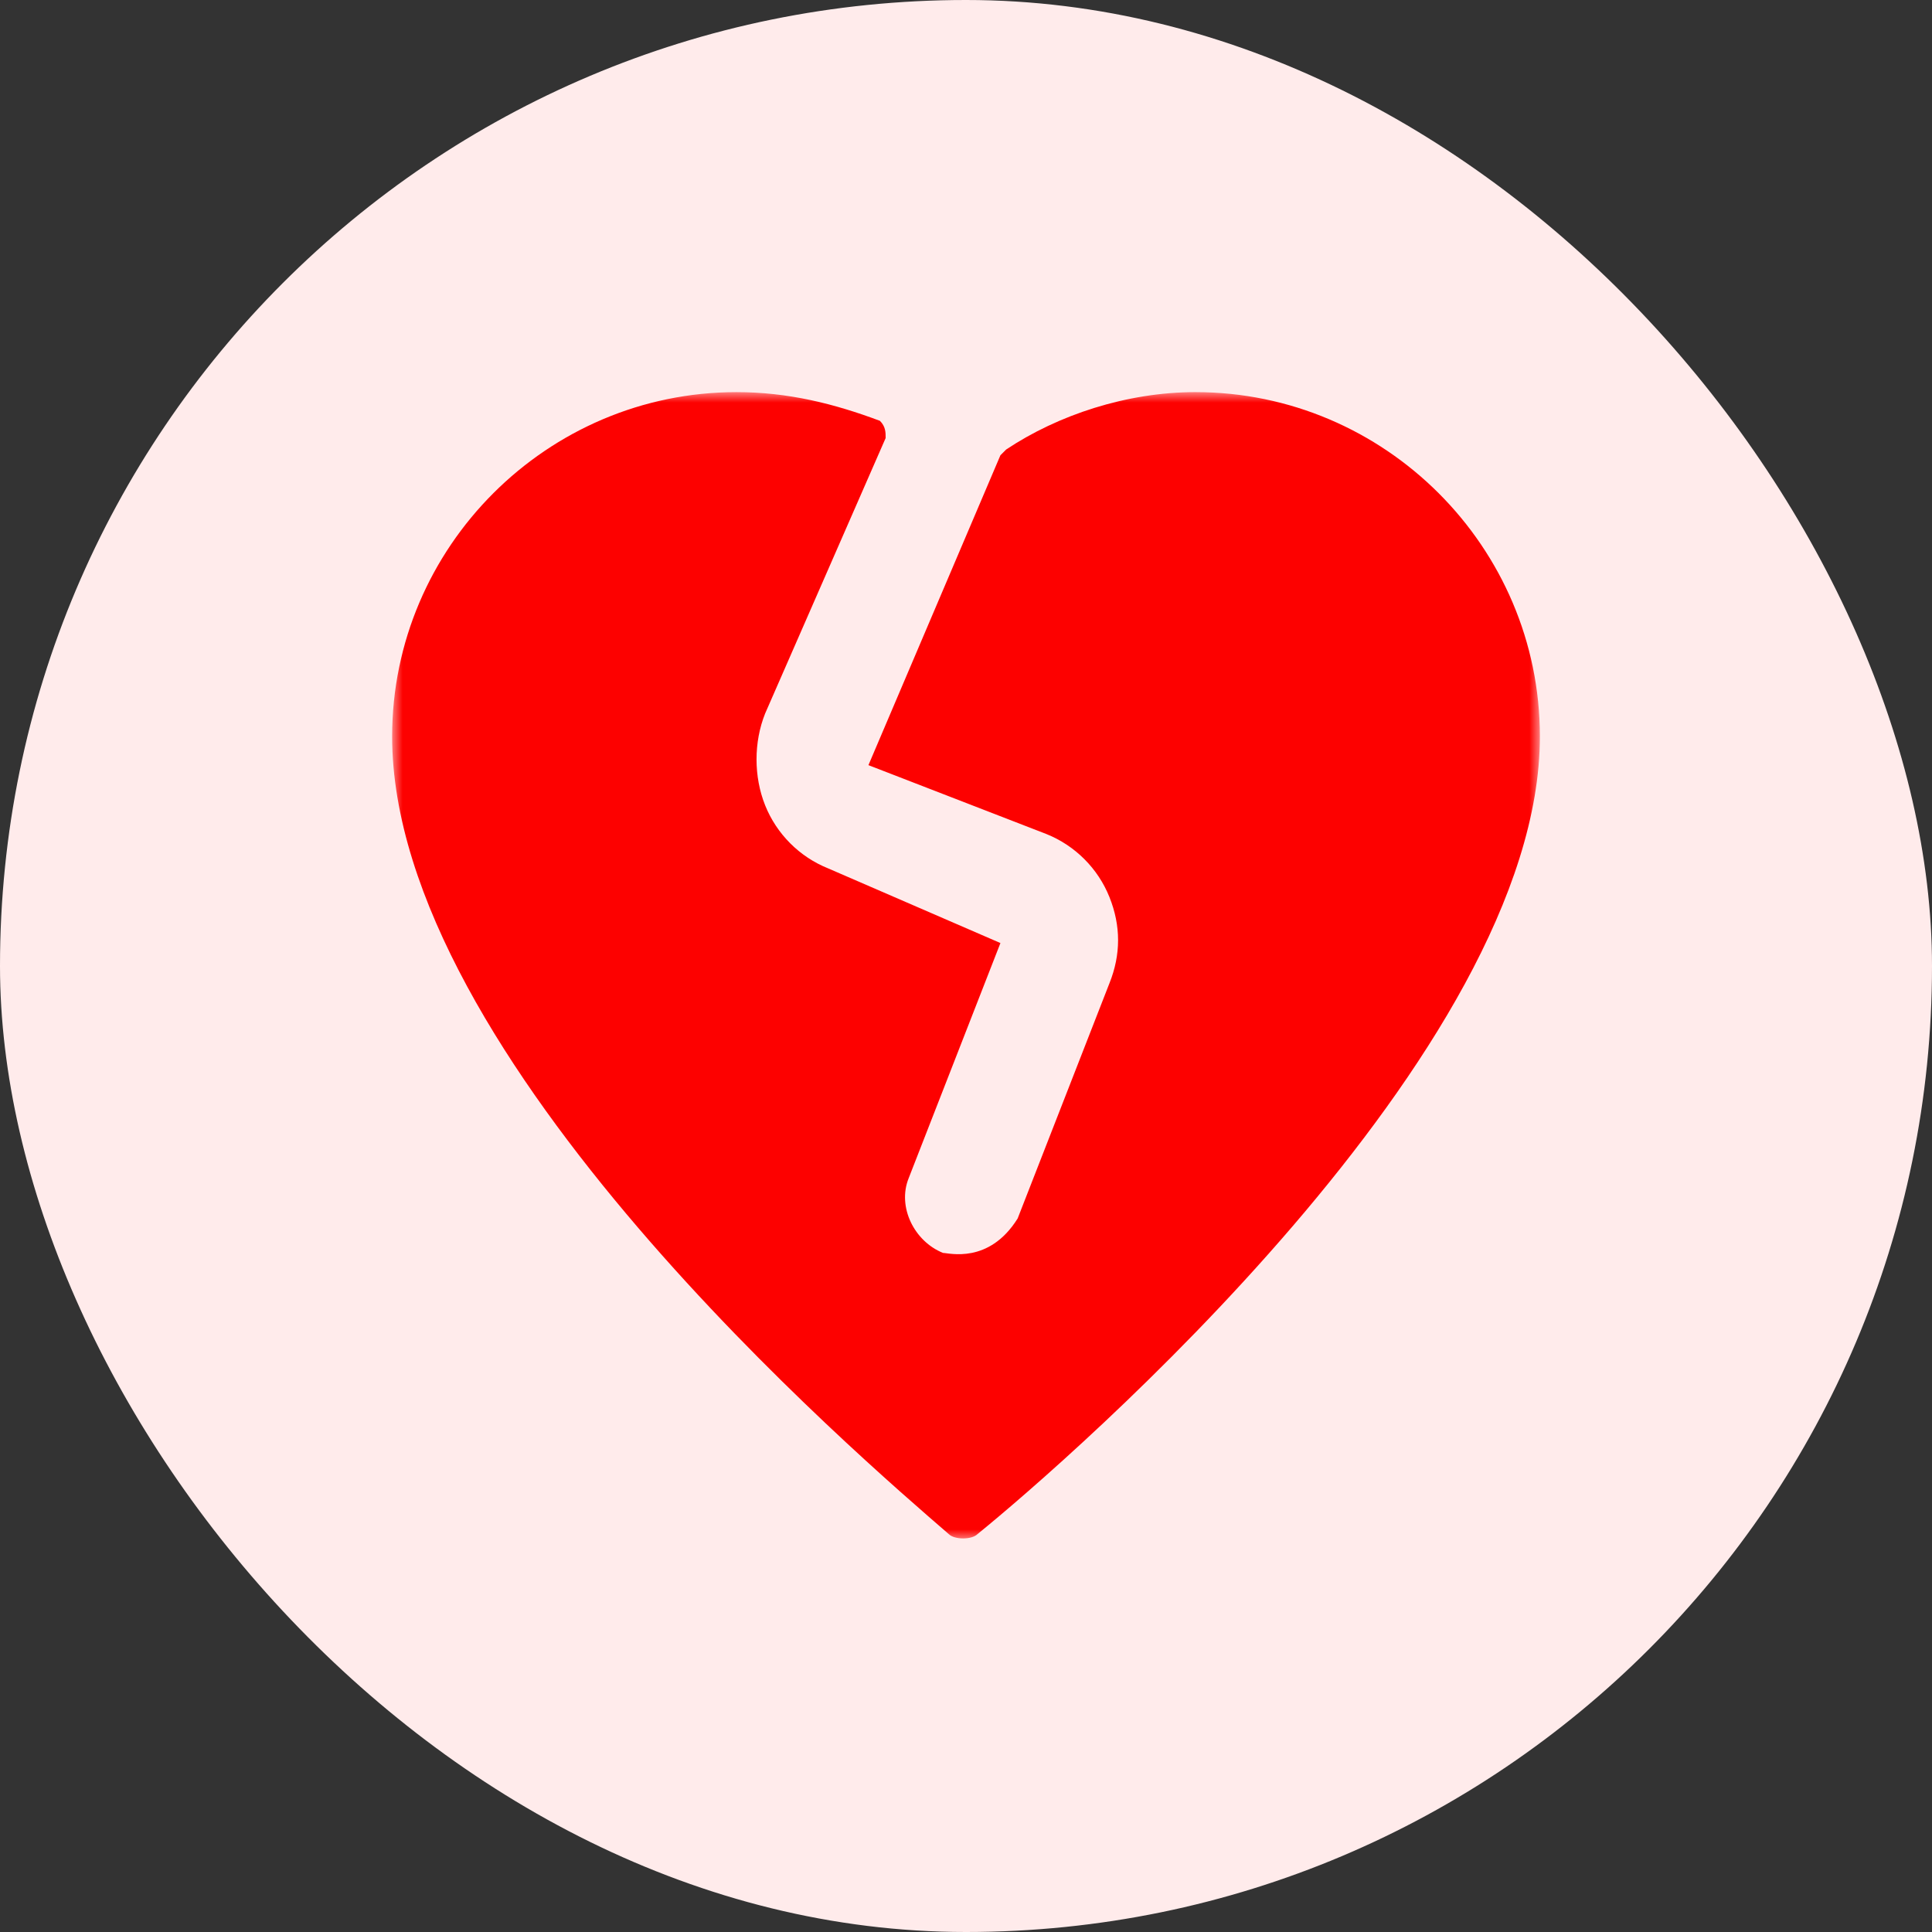 <svg width="180" height="180" viewBox="0 0 180 180" fill="none" xmlns="http://www.w3.org/2000/svg">
<rect x="0" y="0" width="180" height="180" fill="#333333" stroke="none"/>
<rect width="180" height="180" rx="90" fill="#FFEBEB"/>
<mask id="mask0_869_1183" style="mask-type:luminance" maskUnits="userSpaceOnUse" x="36" y="36" width="108" height="108">
<path d="M36.533 36.533H143.465V143.465H36.533V36.533Z" fill="white"/>
</mask>
<g mask="url(#mask0_869_1183)">
<path d="M111.386 36.533C104.97 36.533 98.554 38.672 93.742 41.88L93.207 42.415L80.91 71.287L97.484 77.703C100.158 78.772 102.297 80.91 103.366 83.584C104.436 86.257 104.436 88.931 103.366 91.604L94.811 113.525C92.138 117.802 88.395 116.732 87.861 116.732C85.188 115.663 83.584 112.455 84.654 109.782L93.208 87.861L77.168 80.91C74.494 79.841 72.356 77.702 71.286 75.029C70.217 72.356 70.217 69.147 71.286 66.474L82.514 40.812C82.514 40.277 82.514 39.742 81.979 39.207C77.702 37.604 73.424 36.534 68.613 36.534C50.969 36.534 36.534 50.97 36.534 68.613C36.534 98.555 80.376 135.98 88.397 142.931C88.931 143.466 90.536 143.466 91.07 142.931C99.624 135.98 143.467 98.02 143.467 68.613C143.467 50.969 129.032 36.534 111.388 36.534L111.386 36.533Z" fill="#FD0100"/>
</g>
</svg>
